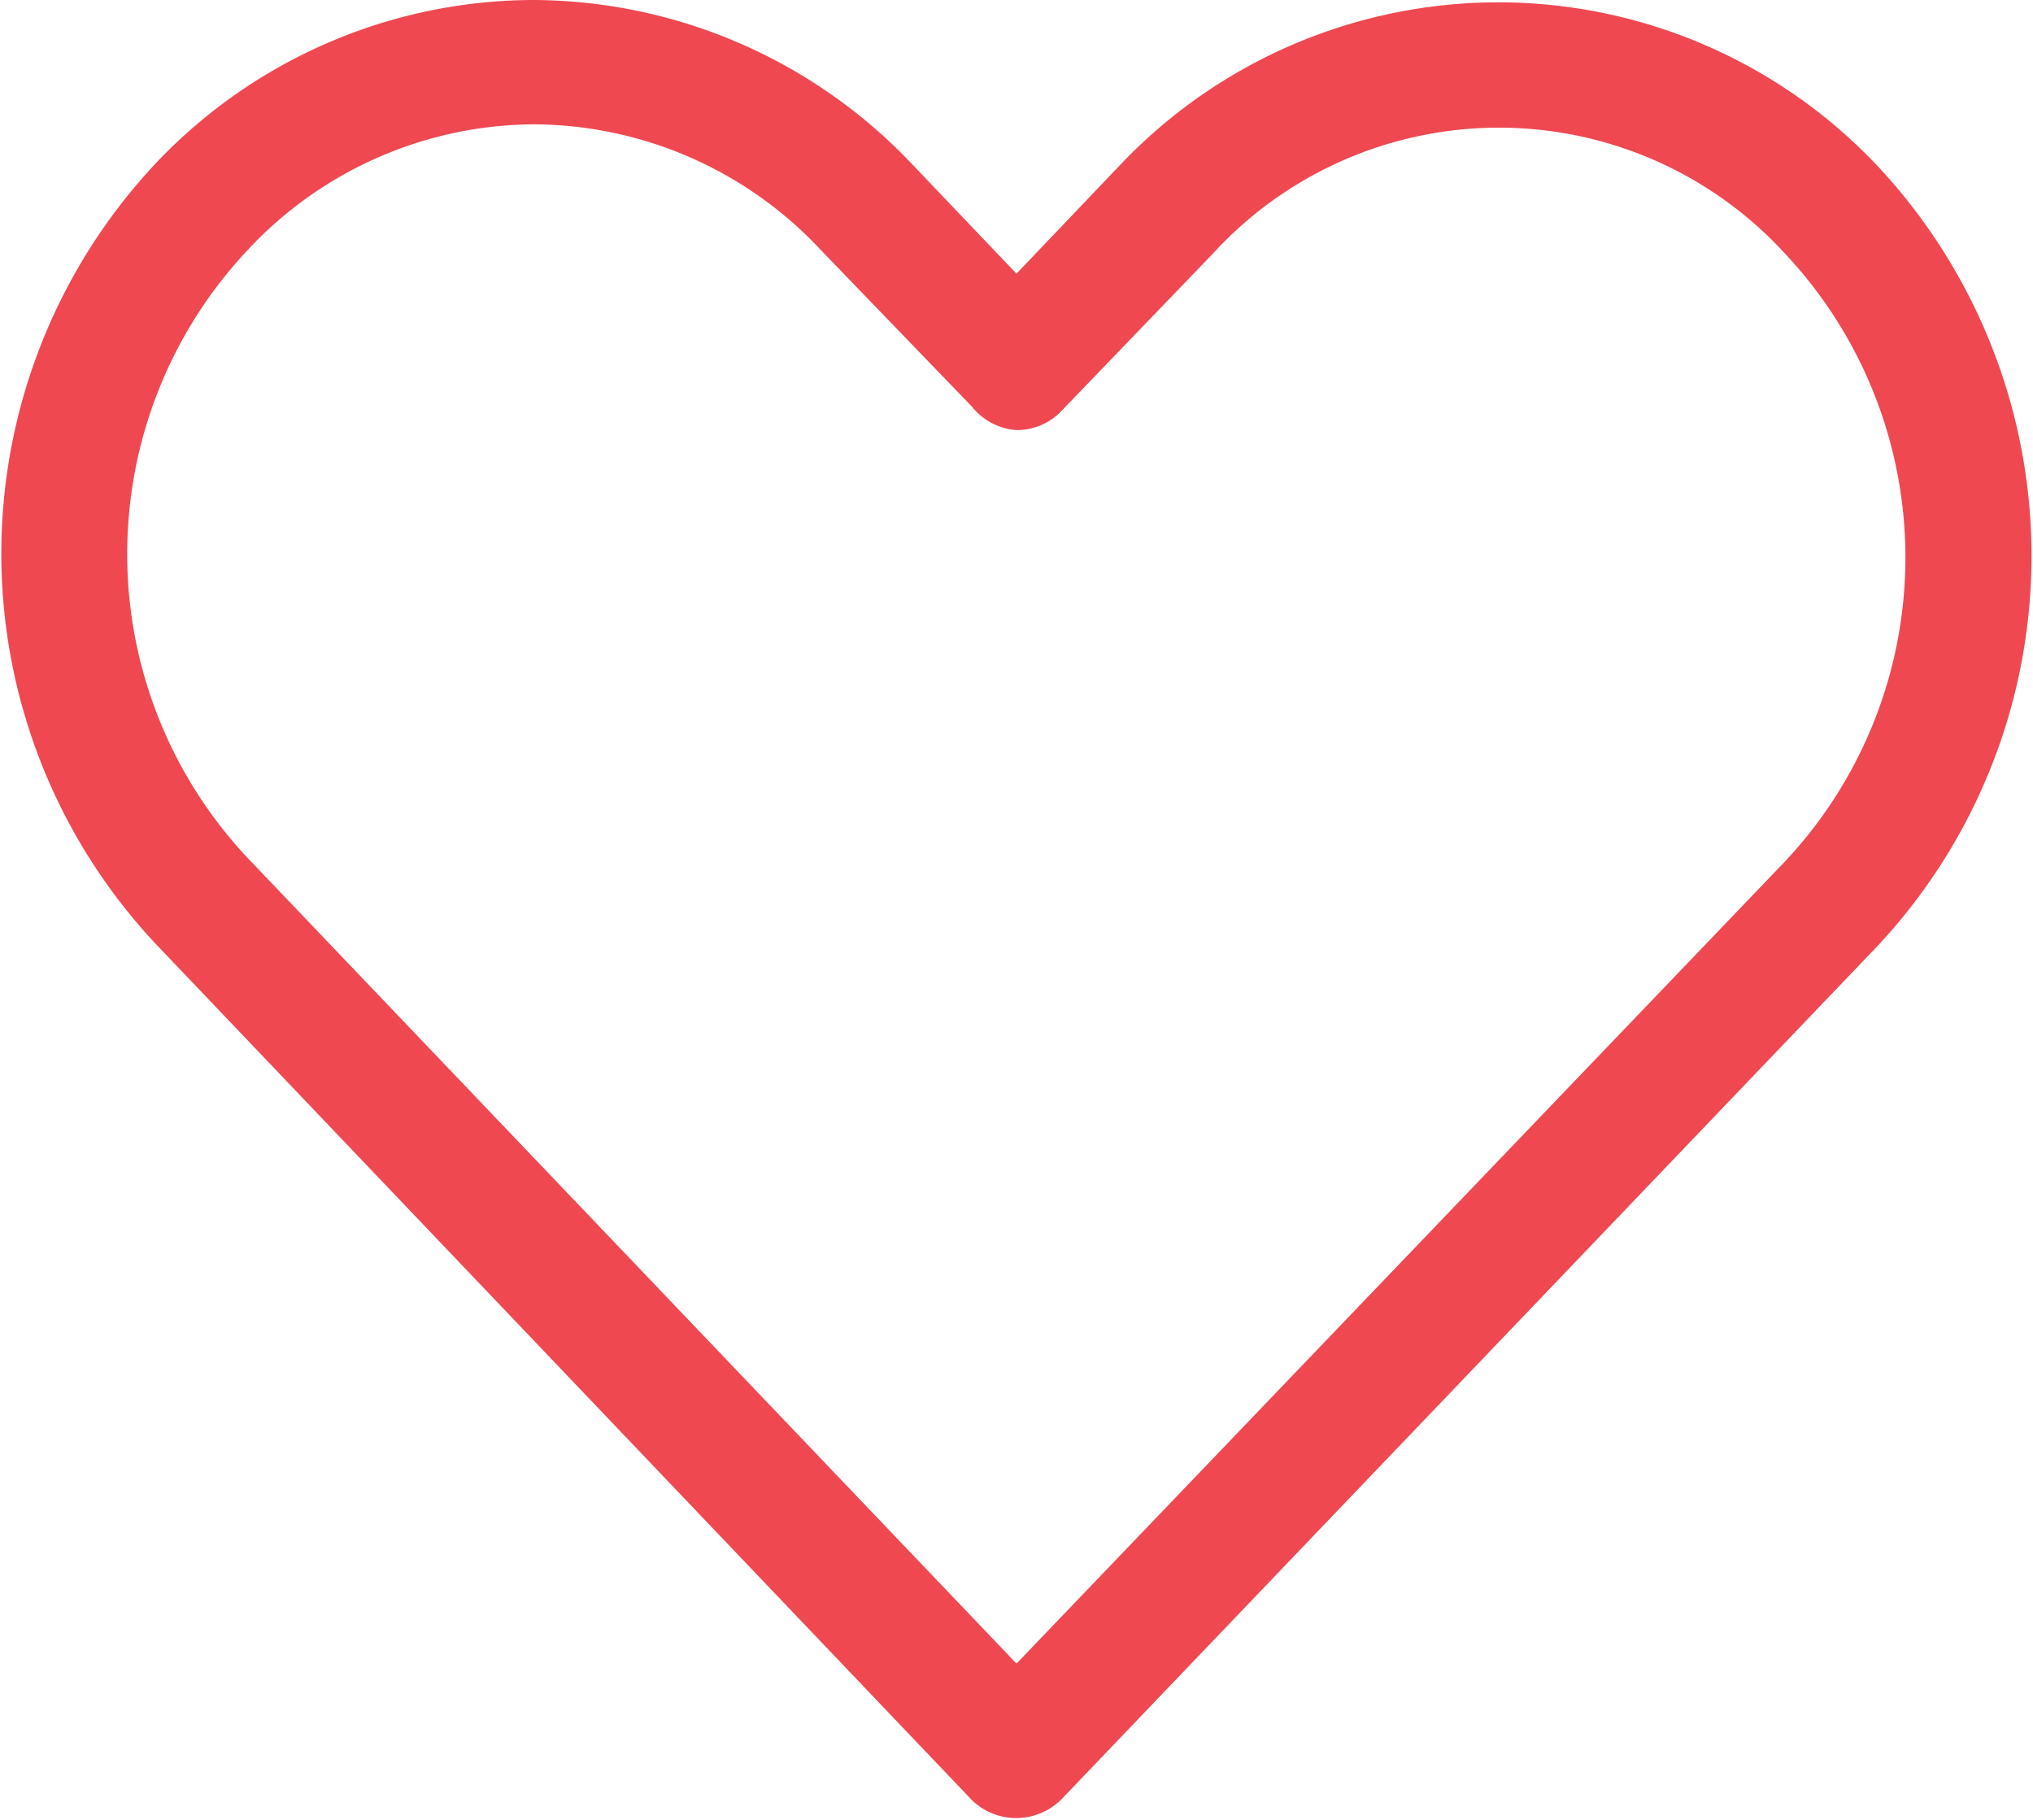 <svg xmlns="http://www.w3.org/2000/svg" viewBox="0 0 52 46.54"><defs><style>.cls-1{fill:#ef4851;}</style></defs><title>support-requests-logo</title><g id="Layer_2" data-name="Layer 2"><g id="Layer_1-2" data-name="Layer 1"><path class="cls-1" d="M13.64,3.18A10.09,10.09,0,0,1,21,6.4l3.86,4A1.6,1.6,0,0,0,26,11a1.58,1.58,0,0,0,1.17-.51l3.85-4a9.92,9.92,0,0,1,14.64,0,11.35,11.35,0,0,1,0,15.54L26,42.55,6.33,21.94a11.35,11.35,0,0,1,0-15.54,10.07,10.07,0,0,1,7.31-3.22Zm0-3.18A13.34,13.34,0,0,0,4,4.16a14.59,14.59,0,0,0,0,20L24.82,46a1.61,1.61,0,0,0,1.17.5,1.63,1.63,0,0,0,1.18-.5L48,24.22a14.6,14.6,0,0,0,0-20,13.33,13.33,0,0,0-19.35,0L26,7l-2.67-2.8A13.4,13.4,0,0,0,13.64,0Z"/></g></g></svg>